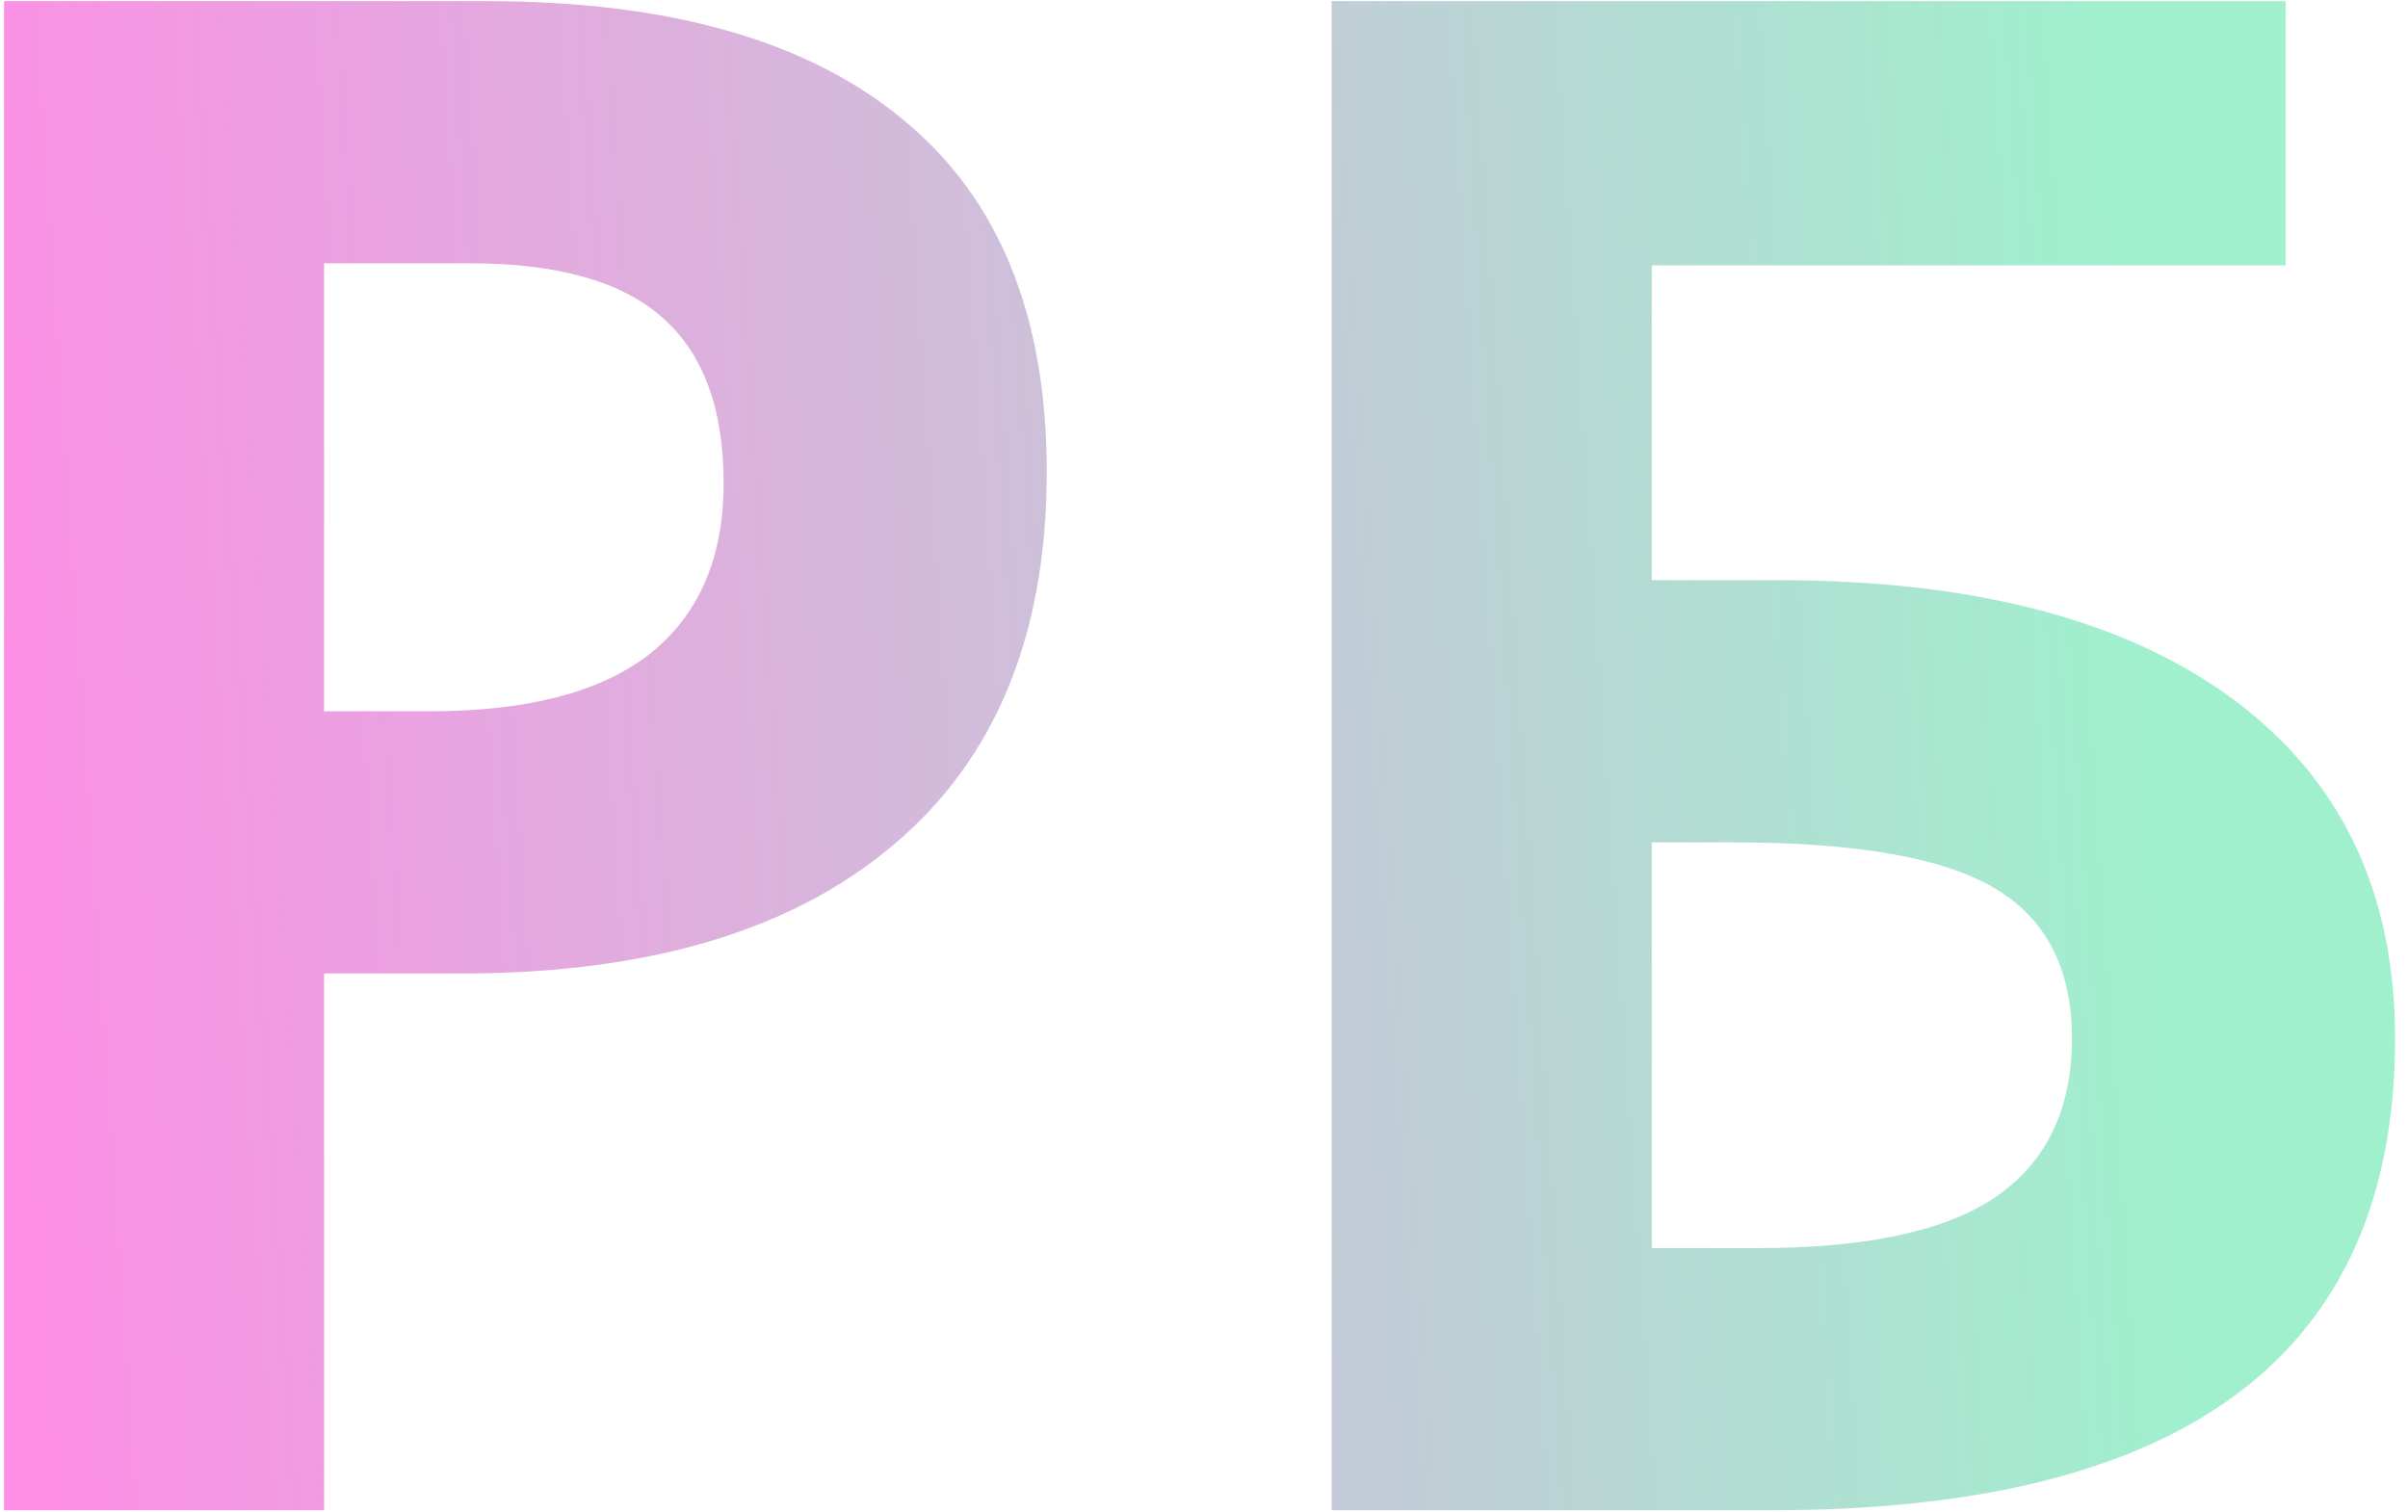 <?xml version="1.0" encoding="UTF-8"?> <svg xmlns="http://www.w3.org/2000/svg" width="164" height="103" viewBox="0 0 164 103" fill="none"> <path d="M22.072 48.45H29.244C35.947 48.45 40.963 47.138 44.291 44.513C47.619 41.841 49.283 37.974 49.283 32.911C49.283 27.802 47.877 24.028 45.065 21.591C42.299 19.153 37.94 17.935 31.986 17.935H22.072V48.45ZM71.291 32.138C71.291 43.2 67.822 51.661 60.885 57.52C53.994 63.38 44.174 66.31 31.424 66.31H22.072V102.872H0.275V0.075H33.111C45.58 0.075 55.049 2.771 61.518 8.161C68.033 13.505 71.291 21.497 71.291 32.138ZM112.494 39.52H121.072C134.479 39.52 144.838 42.239 152.15 47.677C159.463 53.114 163.119 60.802 163.119 70.739C163.119 92.161 148.963 102.872 120.65 102.872H90.697V0.075H155.666V18.075H112.494V39.52ZM112.494 85.013H119.807C127.166 85.013 132.557 83.841 135.979 81.497C139.4 79.106 141.111 75.52 141.111 70.739C141.111 66.005 139.377 62.606 135.908 60.544C132.439 58.435 126.486 57.38 118.049 57.38H112.494V85.013Z" fill="url(#paint0_linear_1506_529)"></path> <defs> <linearGradient id="paint0_linear_1506_529" x1="165.283" y1="-14.103" x2="-21.436" y2="-1.465" gradientUnits="userSpaceOnUse"> <stop offset="0.122" stop-color="#75E9B8" stop-opacity="0.69"></stop> <stop offset="0.925" stop-color="#FF62DC" stop-opacity="0.73"></stop> </linearGradient> </defs> </svg> 